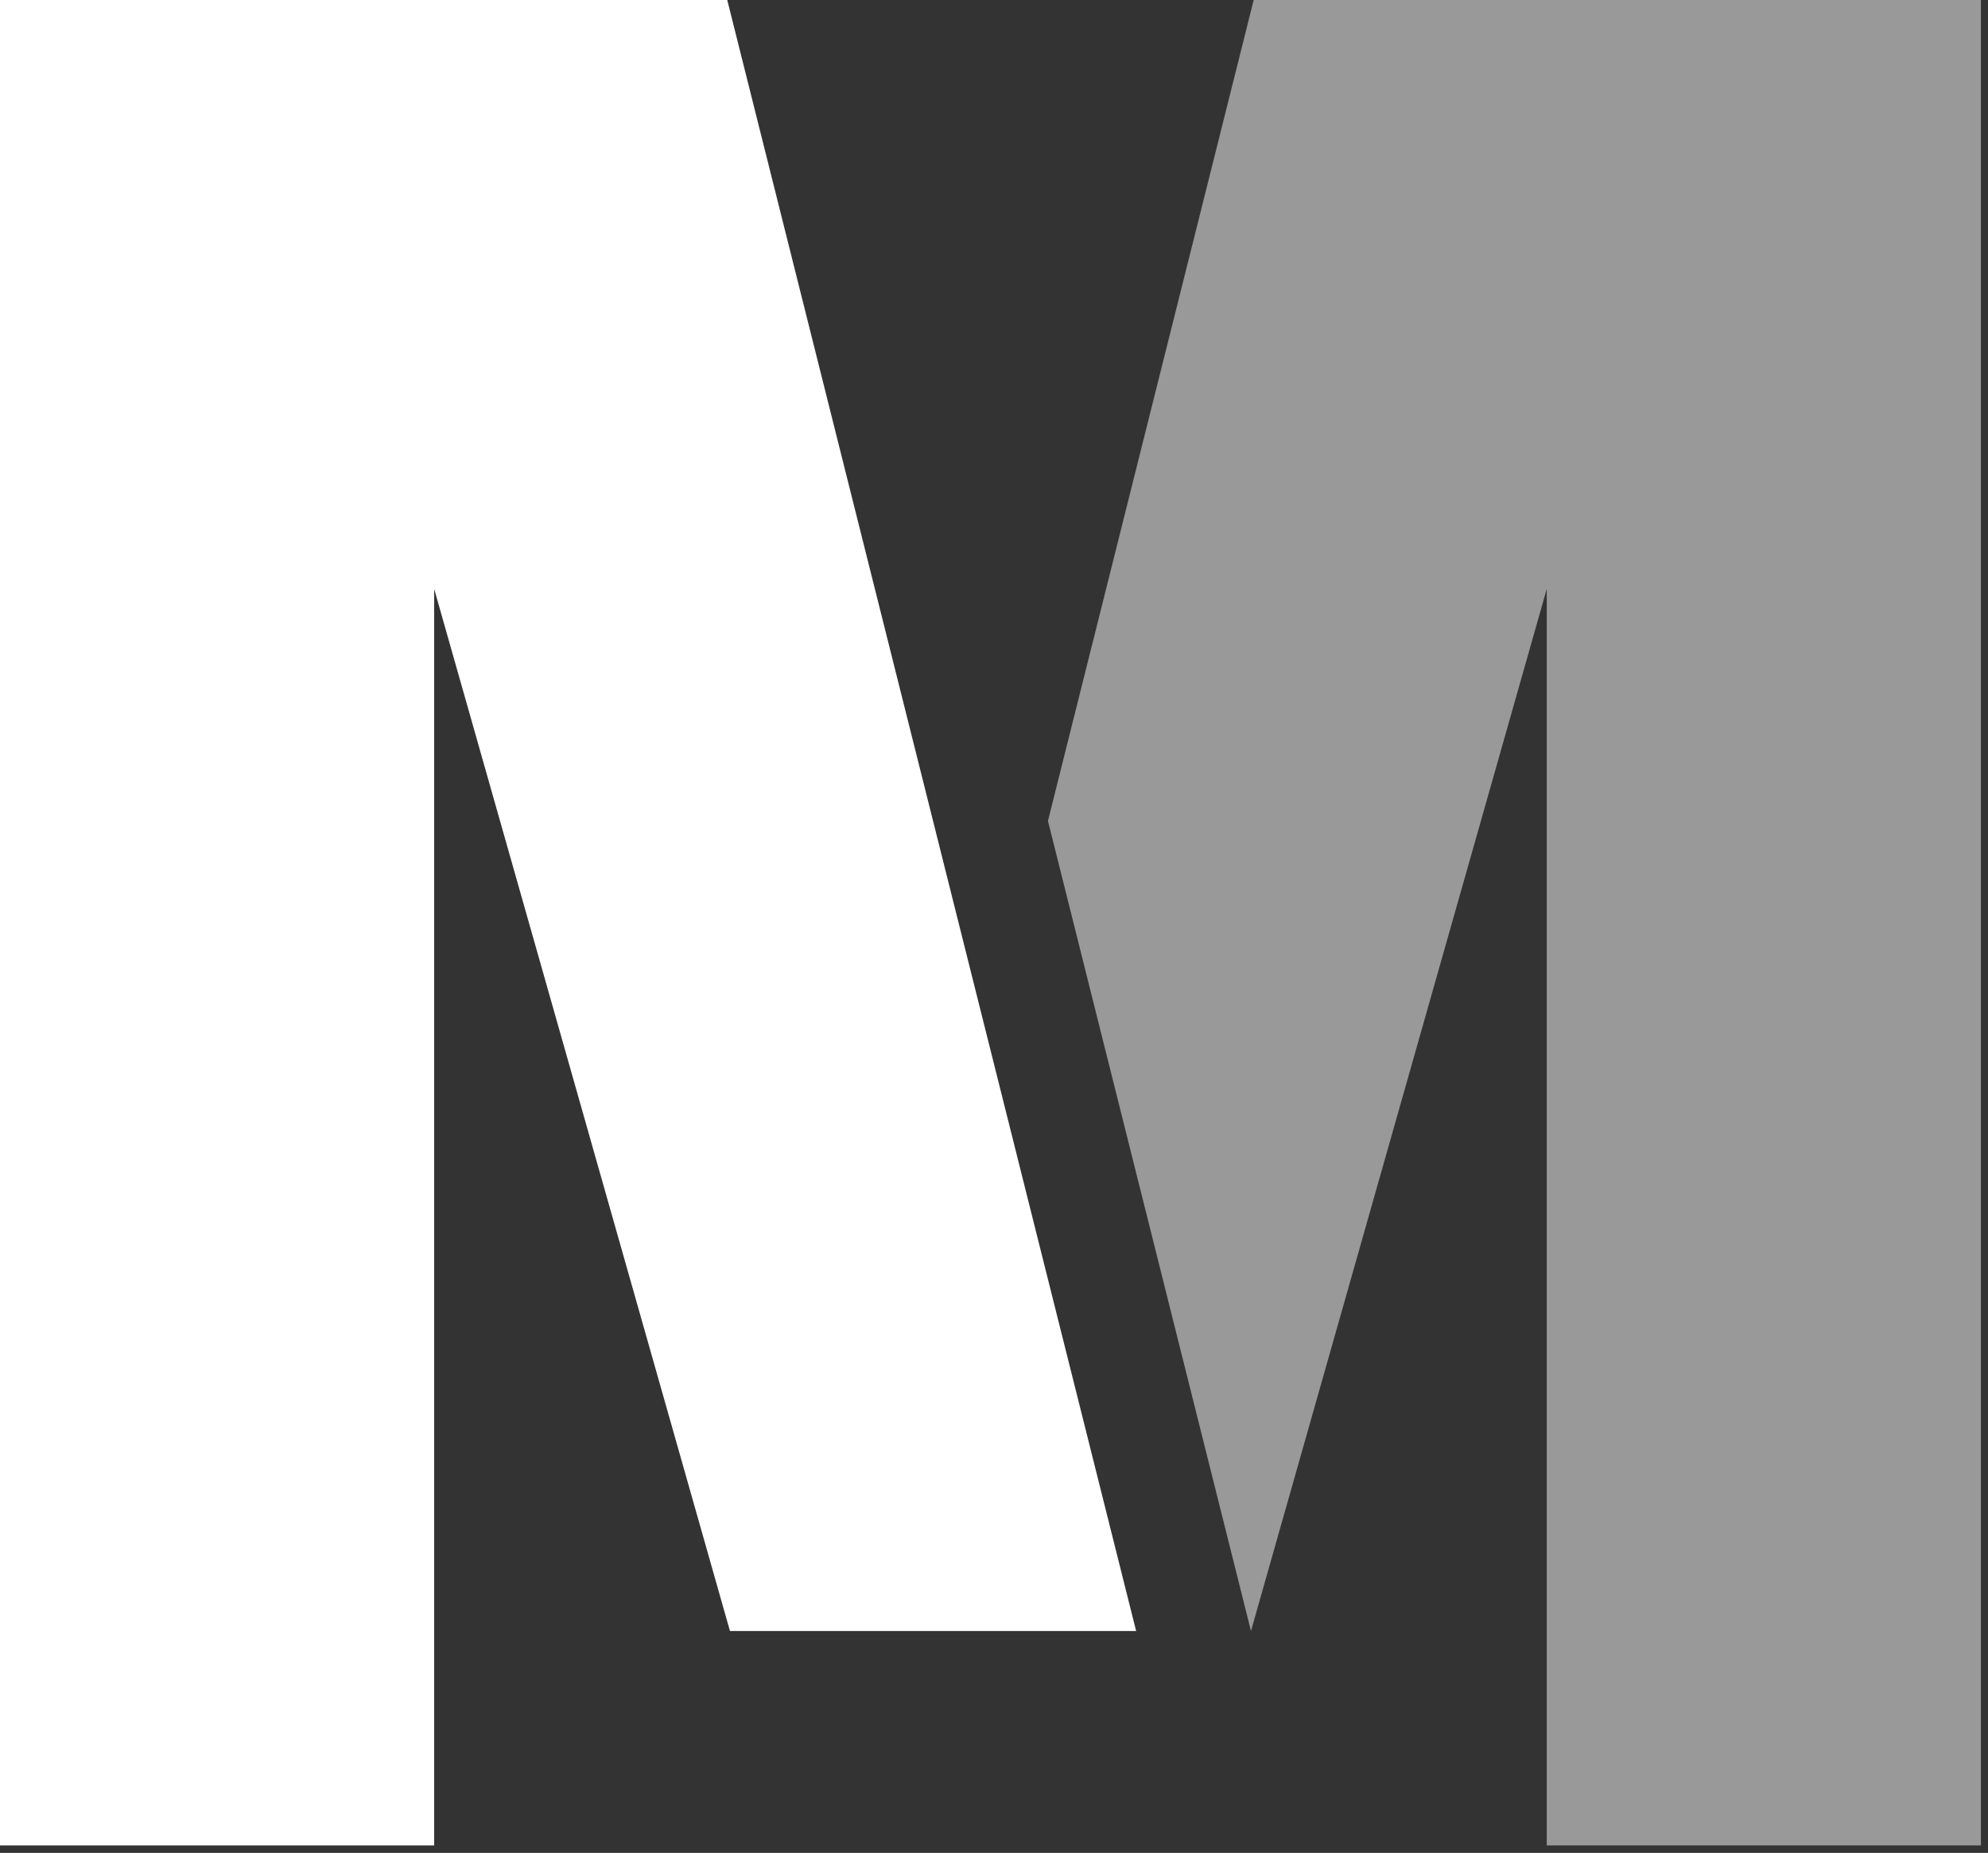 <svg width="191" height="178" viewBox="0 0 191 178" fill="none" xmlns="http://www.w3.org/2000/svg">
<rect x="0" y="0" width="191" height="178" fill="#333333" stroke="none"/>
<path d="M190.32 0.001V177.284H148.606V56.575L120.189 156.688L100.683 78.865L120.449 0.001H190.32Z" fill="white" fill-opacity="0.5"/>
<path d="M109.156 156.688H70.133L41.714 56.575V177.284H0V0.001H69.871L109.156 156.688Z" fill="white"/>
</svg>
